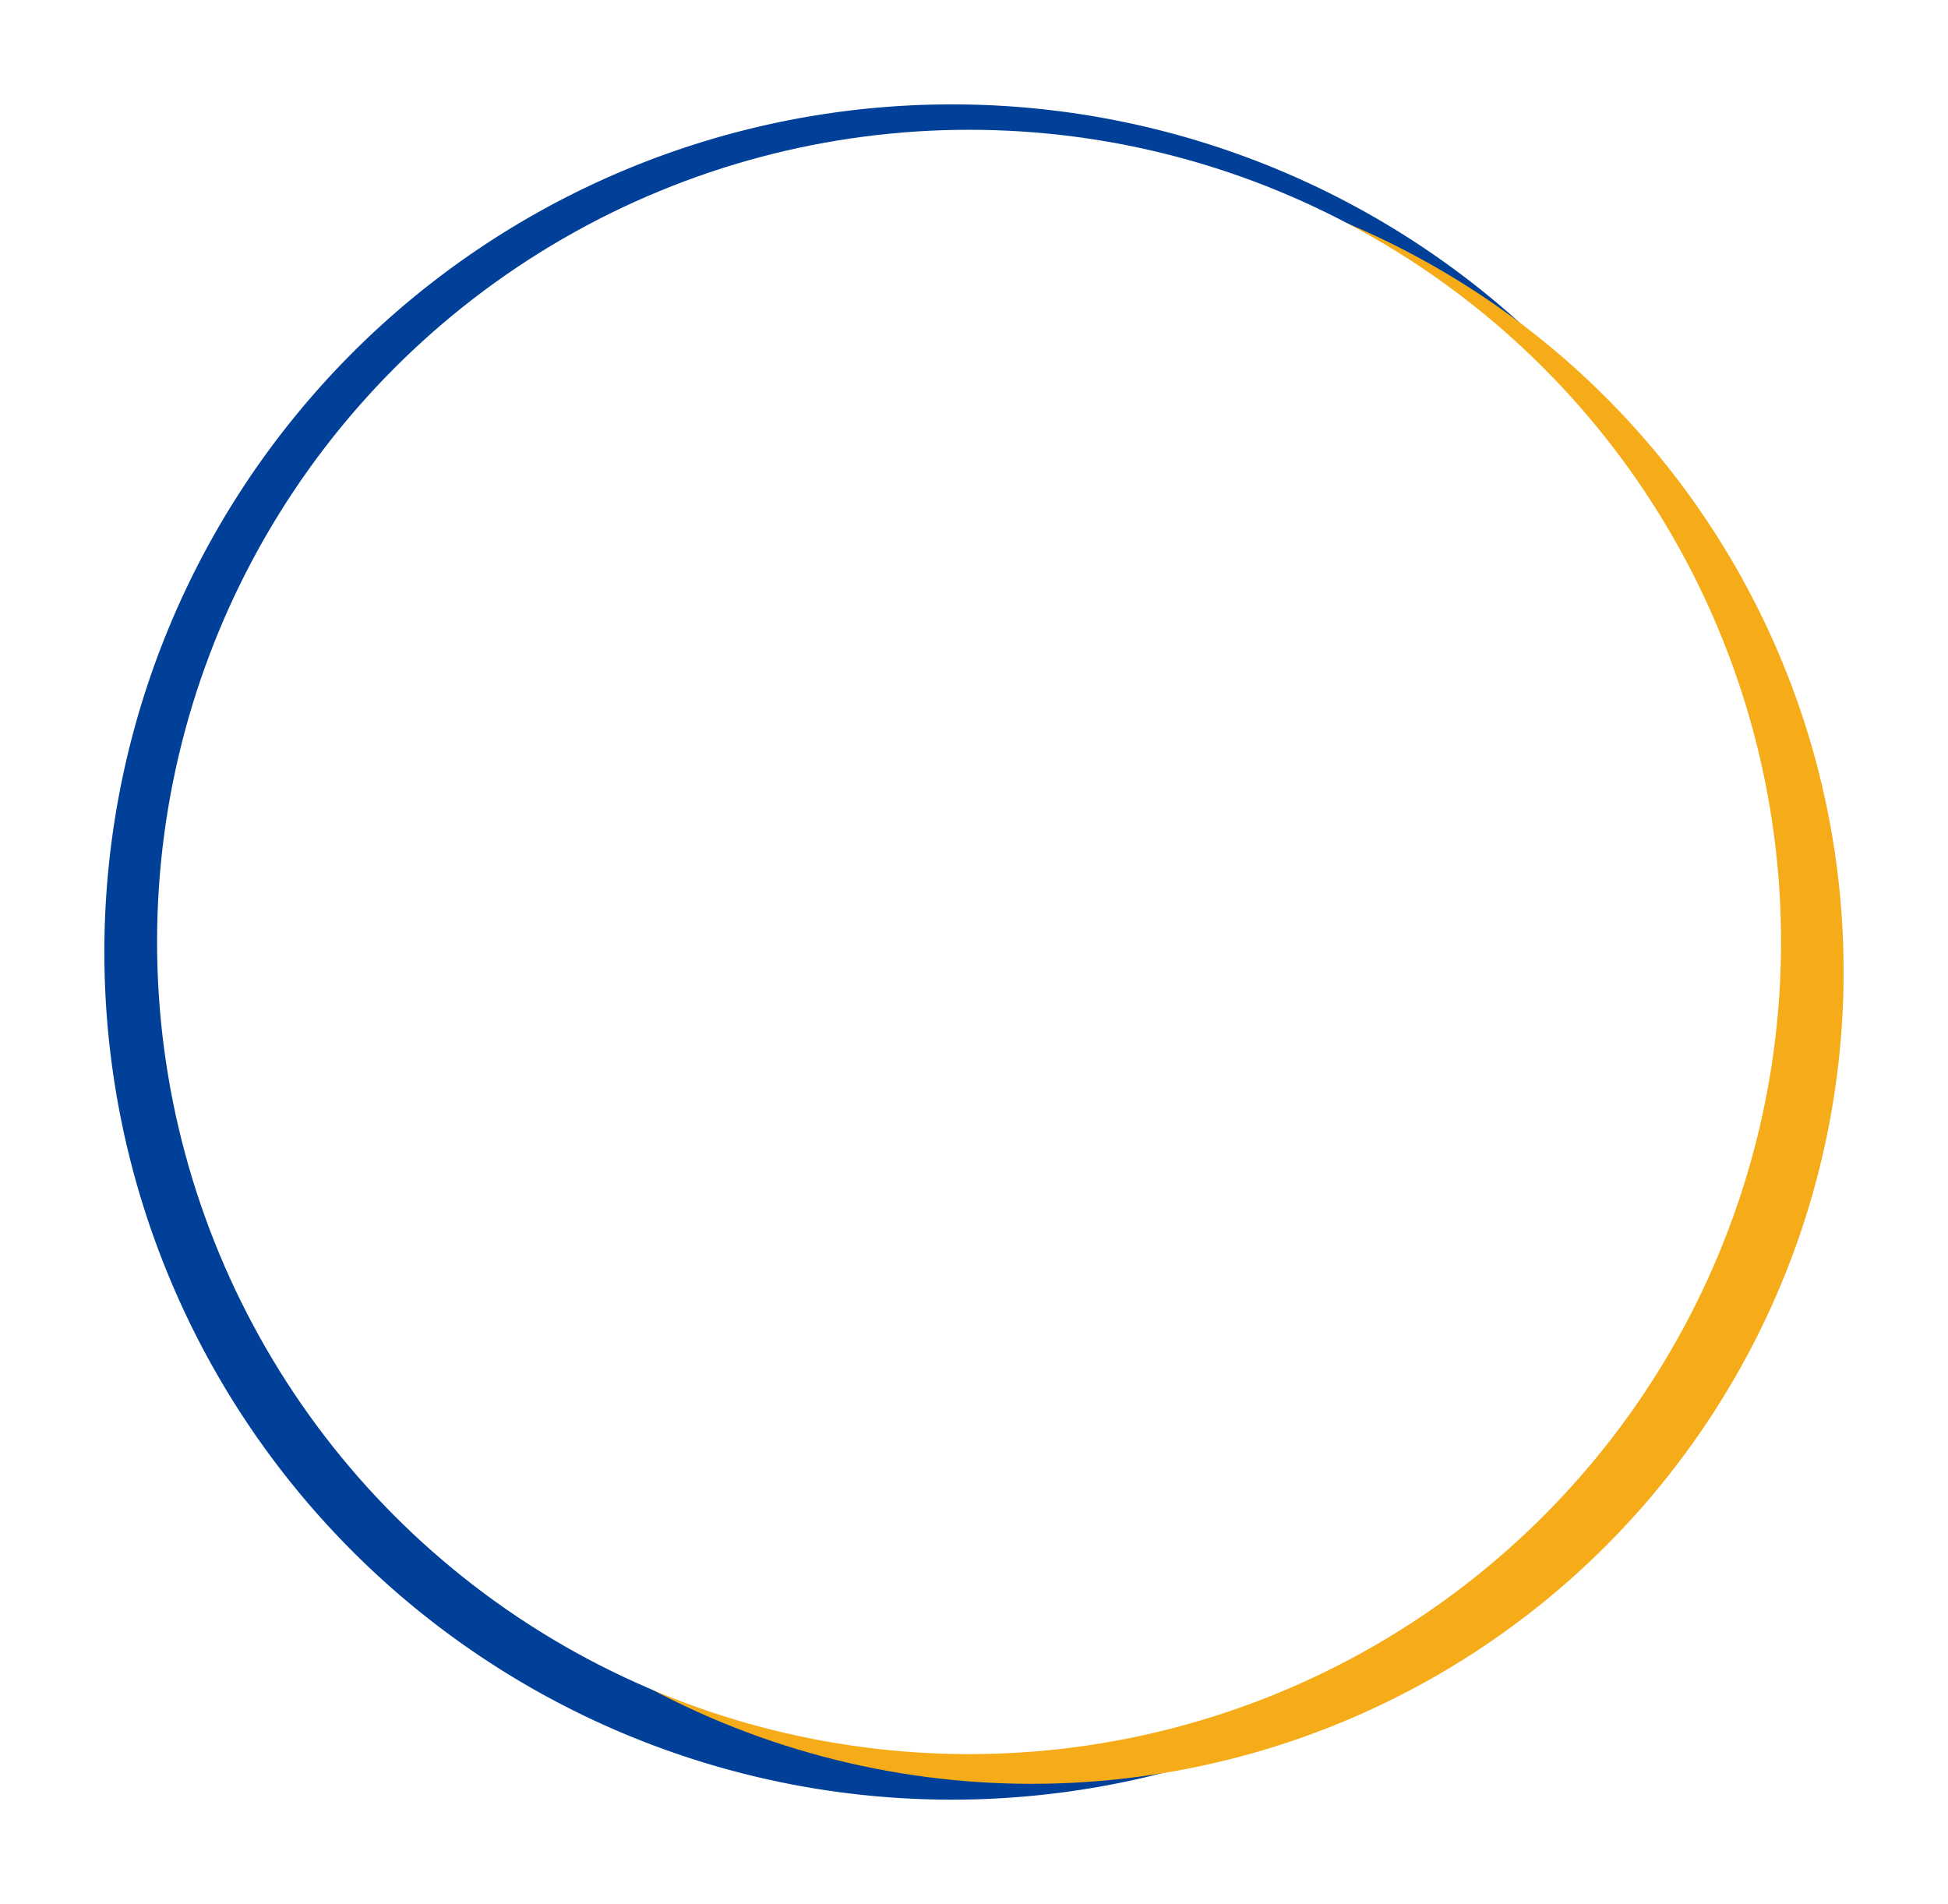 <svg xmlns="http://www.w3.org/2000/svg" xmlns:xlink="http://www.w3.org/1999/xlink" width="280" height="273.591" viewBox="0 0 280 273.591">
  <defs>
    <filter id="パス_302" x="0" y="0" width="273.623" height="273.591" filterUnits="userSpaceOnUse">
      <feOffset dy="2" input="SourceAlpha"/>
      <feGaussianBlur stdDeviation="5" result="blur"/>
      <feFlood flood-opacity="0.2"/>
      <feComposite operator="in" in2="blur"/>
      <feComposite in="SourceGraphic"/>
    </filter>
    <filter id="楕円形_2" x="16.574" y="7.924" width="263.426" height="263.426" filterUnits="userSpaceOnUse">
      <feOffset dy="2" input="SourceAlpha"/>
      <feGaussianBlur stdDeviation="5" result="blur-2"/>
      <feFlood flood-opacity="0.2"/>
      <feComposite operator="in" in2="blur-2"/>
      <feComposite in="SourceGraphic"/>
    </filter>
  </defs>
  <g id="bg" transform="translate(11 9.1)">
    <g transform="matrix(1, 0, 0, 1, -11, -9.1)" filter="url(#パス_302)">
      <path id="パス_302-2" data-name="パス 302" d="M247.623,125.7A121.811,121.811,0,1,1,125.8,3.9,121.784,121.784,0,0,1,247.623,125.7Z" transform="translate(11 9.1)" fill="#004098"/>
    </g>
    <g transform="matrix(1, 0, 0, 1, -11, -9.1)" filter="url(#楕円形_2)">
      <circle id="楕円形_2-2" data-name="楕円形 2" cx="116.713" cy="116.713" r="116.713" transform="translate(31.57 20.92)" fill="#f6ac19"/>
    </g>
    <circle id="楕円形_3" data-name="楕円形 3" cx="116.713" cy="116.713" r="116.713" transform="translate(11.577 9.551)" fill="#fff"/>
  </g>
</svg>
